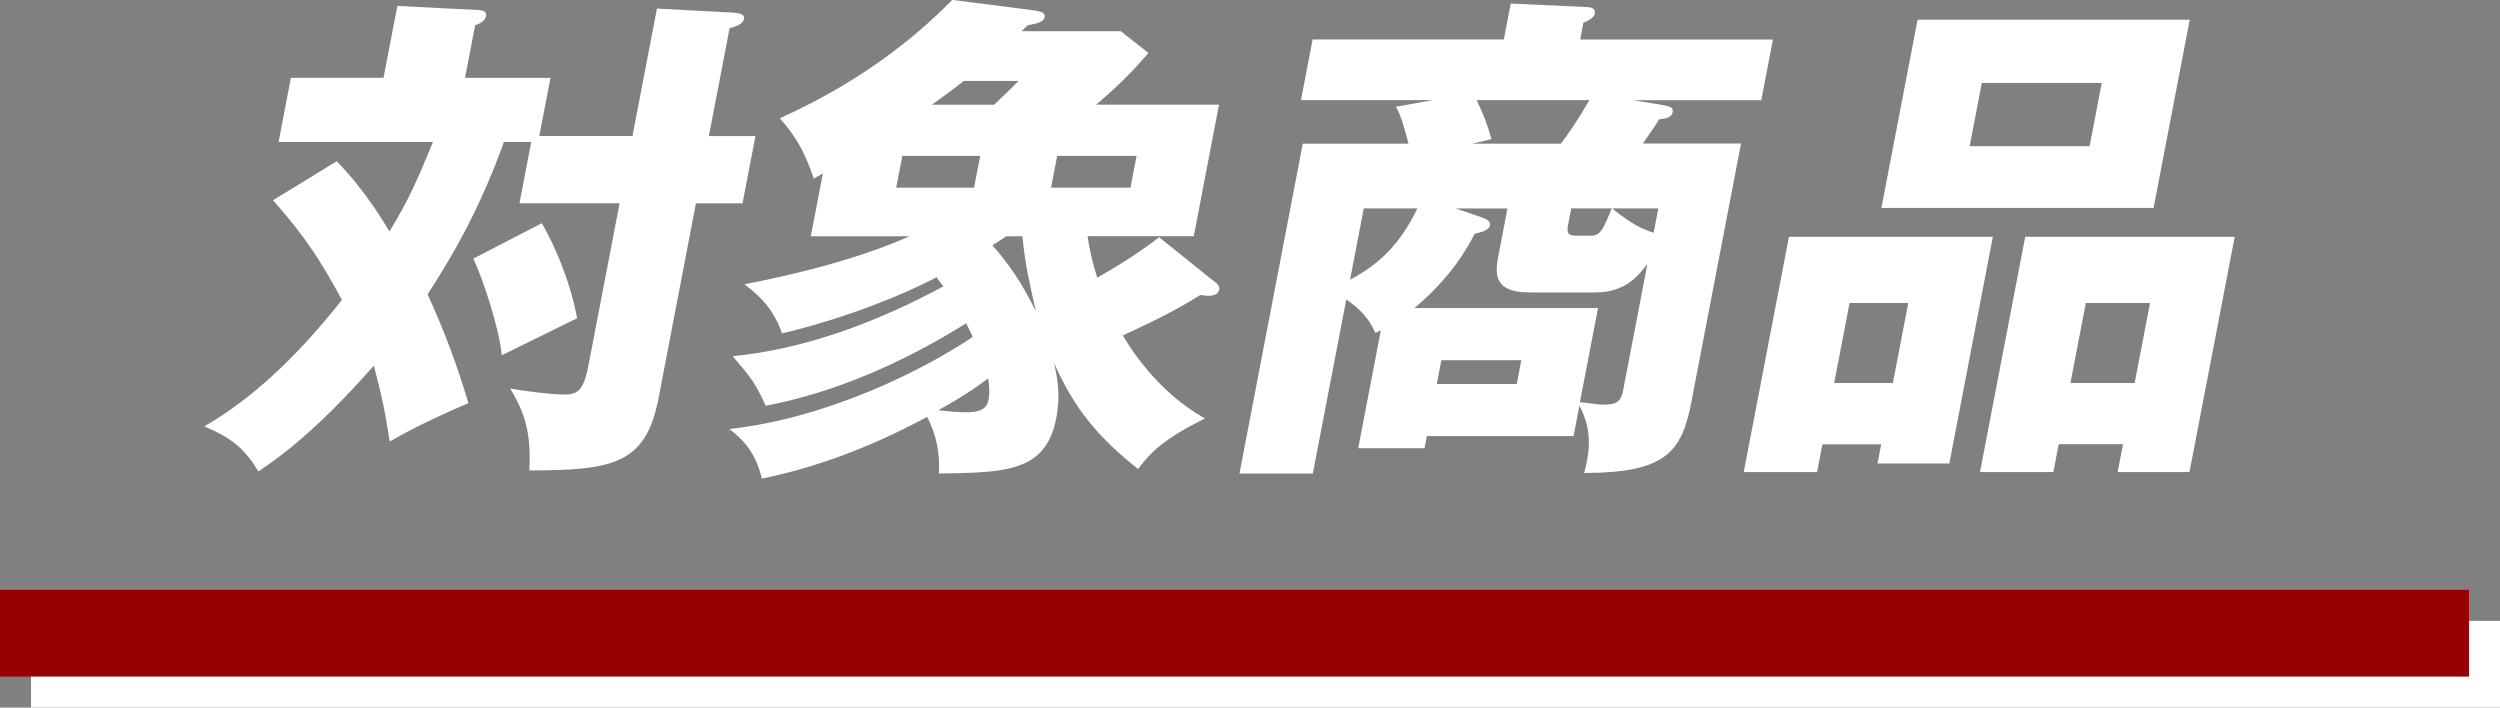 <?xml version="1.0" encoding="UTF-8"?>
<svg id="_レイヤー_2" data-name="レイヤー 2" xmlns="http://www.w3.org/2000/svg" viewBox="0 0 276.39 78.23">
  <rect x="0" y="0" width="276.39" height="78.23" fill="#808080" stroke="none"/>
  <defs>
    <style>
      .cls-1 {
        fill: #990001;
      }

      .cls-2 {
        fill: #fff;
      }
    </style>
  </defs>
  <g id="_レイヤー_1-2" data-name="レイヤー 1">
    <g>
      <rect class="cls-2" x="3.43" y="68.64" width="272.96" height="9.59"/>
      <rect class="cls-1" y="65.21" width="272.96" height="9.59"/>
      <g>
        <path class="cls-2" d="M69.92,15.05l2.71-14.1,8.47.45c.88.06,1.23.28,1.16.67-.12.61-.89.84-1.6,1.06l-2.29,11.91h5.15l-1.43,7.44h-5.15l-4.12,21.48c-1.4,7.27-4.85,8.05-14.3,8.05.21-4.03-.42-6.26-2.12-9.06,1.51.28,4.51.67,6.02.67s2.12-.56,2.63-3.19l3.45-17.96h-11.07l1.3-6.77h-3.02c-2.54,7.1-5.58,12.47-8.44,16.84,1.78,3.86,3.3,7.89,4.51,12.03-5.18,2.24-7.13,3.36-8.7,4.25-.44-2.97-.87-5.09-1.75-8.39-6.58,7.44-10.45,10.12-12.76,11.69-1.53-2.52-2.93-3.69-5.98-4.98,5.91-3.41,10.93-8.56,15.21-13.98-2.23-4.14-4.03-6.99-7.62-11.02l7.04-4.31c3,3.02,5.29,6.82,5.83,7.77,2.03-3.3,3.11-5.71,4.81-9.9h-17.06l1.36-7.1h10.24l1.53-7.94,8.92.45c.28,0,1,.06.88.67-.12.62-.84.89-1.2,1.01l-1.12,5.82h9.45l-1.24,6.43h10.29ZM59.9,24.67c1.38,2.41,3.07,6.15,3.91,10.52-.86.39-5.56,2.74-8.33,4.08-.28-2.91-2.04-8.33-3.15-10.68l7.58-3.92Z"/>
        <path class="cls-2" d="M134.38,31.21c.25.17.46.5.42.73-.16.84-1,.84-2.09.67-3.05,1.9-5.32,2.96-8.58,4.48.68,1.12,3.73,6.21,9.09,9.17-4.51,2.24-5.97,3.69-7.4,5.59-4.37-3.47-7.01-6.6-9.28-11.69.33,1.51.74,3.41.24,6.04-1.15,5.99-5.58,6.04-12.98,6.15.21-3.41-.99-5.65-1.31-6.26-8.99,4.87-15.87,6.32-18.26,6.82-.75-3.08-2.23-4.42-3.59-5.48,11.03-1.23,21.57-6.6,26.9-10.18-.23-.56-.6-1.23-.72-1.51-6.99,4.36-14.5,7.66-22.17,9.12-1.14-2.52-1.59-3.08-3.65-5.48,7.92-.78,15.81-3.69,23.3-7.72-.27-.34-.41-.5-.76-1.01-.94.5-7.52,3.92-17.08,6.21-.82-2.41-2.25-4.03-4.16-5.43,8.6-1.68,14.39-3.58,18.25-5.31h-10.91l1.33-6.94-1,.56c-.79-2.29-1.63-4.31-3.76-6.66,4.05-1.85,11.84-5.71,19.07-13.09l9.12,1.17c.65.11,1.19.22,1.09.73-.09.45-.52.67-1.85.89-.27.22-.48.45-.69.67h10.96l3.06,2.41c-1.51,1.73-3.06,3.41-5.79,5.71h13.59l-2.79,14.54h-11.75c.28,1.73.58,3.08,1.08,4.59,2.57-1.46,4.81-2.91,6.84-4.47l6.2,4.98ZM108.37,17.23h-8.61l-.68,3.52h8.61l.68-3.52ZM109.9,11.58c1.84-1.73,2.33-2.24,2.69-2.63h-6.04c-.92.73-1.19.95-3.53,2.63h6.88ZM103.75,45.36c.99.11,2.14.22,3.15.22,1.85,0,2.25-.67,2.39-1.4.08-.39.16-1.12-.05-2.35-.72.56-2.1,1.62-5.49,3.52ZM111.25,26.12c-.51.33-.83.56-1.54,1.01,2.58,2.85,3.92,5.54,4.81,7.27-.6-2.69-1.17-4.98-1.49-8.28h-1.79ZM125.66,17.23h-8.78l-.68,3.52h8.78l.68-3.52Z"/>
        <path class="cls-2" d="M180.48,11.07l2.82.45c1.24.22,1.74.28,1.62.89s-.87.73-1.49.78c-.33.56-.87,1.34-1.8,2.68h10.85l-5.48,28.53c-1.06,5.54-2.8,7.89-11.86,7.89.2-.73.26-1.06.33-1.46.6-3.13-.38-5.03-.86-5.98l-.64,3.36h-16.22l-.26,1.34h-7.33l2.5-13.03c-.19.11-.37.17-.61.28-.43-.95-1.13-2.29-3.21-3.69l-3.7,19.24h-8.11l7-36.47h11.69c-.36-1.34-.8-3.13-1.4-4.08l4.11-.73h-14.6l1.29-6.71h21.14l.76-3.97,8.37.39c.56,0,1.03.17.92.73-.09.45-.71.78-1.26,1.01l-.35,1.85h21.31l-1.29,6.71h-14.26ZM150.77,23.04l-1.51,7.89c3.31-1.79,5.51-3.92,7.44-7.89h-5.93ZM182.16,29.14c-.9,1.17-2.35,3.19-5.76,3.19h-7.16c-3.3,0-4.14-1.17-3.63-3.8l1.05-5.48h-5.71l2.78.95c.37.11,1.1.39,1,.89-.04.22-.12.62-1.69.95-1.87,3.64-4.27,6.21-6.67,8.22h20.3l-2,10.4c1.1.11,2.02.28,2.63.28,1.73,0,1.95-.56,2.2-1.85l2.64-13.76ZM168.19,39.82h-8.84l-.5,2.63h8.84l.5-2.63ZM163.25,11.07c.11.28,1.02,1.96,1.63,4.31l-2.11.5h9.79c.9-1.17,1.83-2.52,3.16-4.81h-12.47ZM173.71,23.04l-.34,1.79c-.14.73-.18,1.23.88,1.23h1.68c1.06,0,1.41-.95,2.26-3.02h-4.47ZM183.33,23.04h-5.09c2.03,1.68,3.31,2.29,4.58,2.69l.52-2.69Z"/>
        <path class="cls-2" d="M201.48,49.11l-.59,3.08h-8.11l5-26.01h22.54l-4.81,25.06h-7.94l.41-2.12h-6.49ZM209.27,42.34l1.7-8.84h-6.49l-1.7,8.84h6.49ZM242.09,2.18l-4,20.81h-30.09l4-20.81h30.09ZM219.1,9.17l-1.34,6.99h13.26l1.34-6.99h-13.26ZM227.6,49.11l-.59,3.08h-8.11l5-26.01h23.16l-5,26.01h-7.94l.59-3.08h-7.1ZM236,42.34l1.7-8.84h-7.1l-1.7,8.84h7.1Z"/>
      </g>
    </g>
  </g>
</svg>